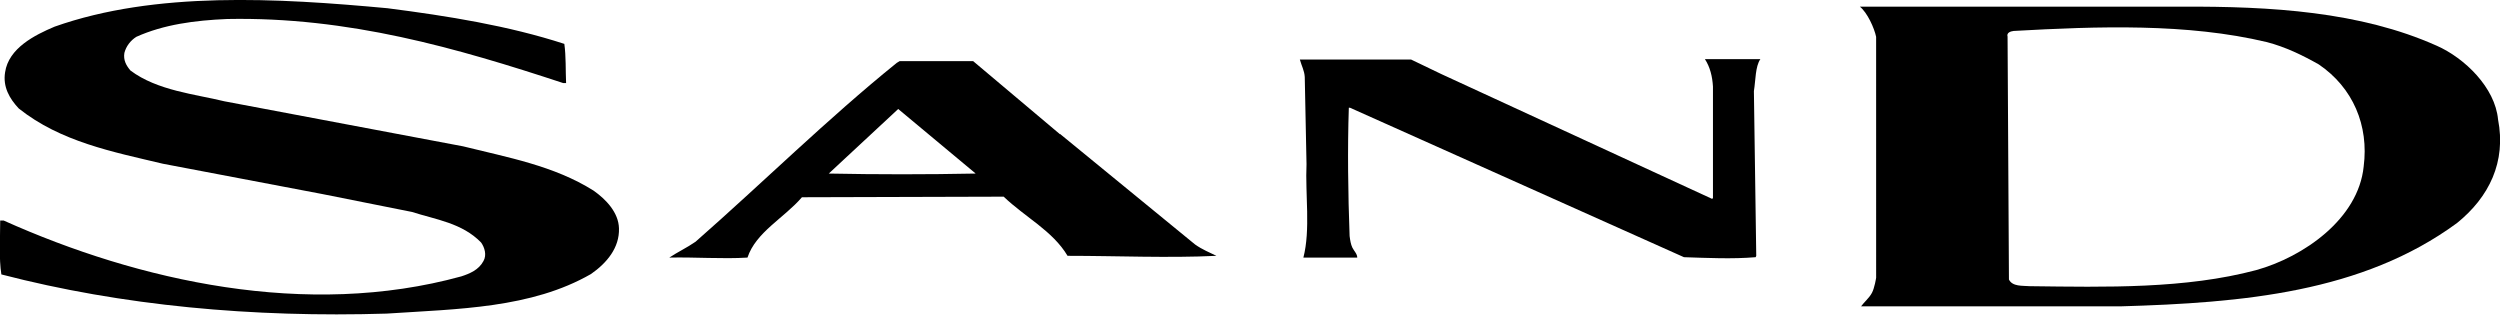 <?xml version="1.0" encoding="UTF-8"?>
<svg id="Layer_1" data-name="Layer 1" xmlns="http://www.w3.org/2000/svg" viewBox="0 0 127.63 16.06">
  <defs>
    <style>
      .cls-1 {
        stroke-width: 0px;
      }
    </style>
  </defs>
  <path class="cls-1" d="m28.81,2.24c.09.63.06,1.36.09,2h-.15C23.31,2.45,17.79.85,11.6.97c-1.65.07-3.24.28-4.64.91-.3.19-.52.48-.61.82-.06.37.09.64.31.9,1.37,1.03,3.33,1.21,4.79,1.57l12.19,2.3c2.29.57,4.64.99,6.66,2.26.64.45,1.28,1.12,1.3,1.93.03.98-.61,1.76-1.43,2.33-3.05,1.75-6.77,1.78-10.43,2.02-6.83.21-13.51-.4-19.67-2-.13-.81-.06-1.85-.06-2.75h.18c6.89,3.09,15.47,5.02,23.36,2.85.43-.14.89-.33,1.13-.78.18-.31.06-.7-.12-.95-.97-1-2.32-1.17-3.53-1.56l-4.61-.92-8.1-1.54c-2.57-.61-5.22-1.12-7.36-2.82-.48-.51-.82-1.11-.7-1.85.18-1.23,1.51-1.9,2.53-2.33C7.94-.46,14.17-.1,19.78.42c3.11.4,6.16.89,9.03,1.82"/>
  <path class="cls-1" d="m115.73,2.15c-4.06-.97-8.63-.81-12.93-.57-.16.02-.37.09-.31.29l.07,12.4c.18.37.7.31,1.06.34,3.93.05,7.95.14,11.56-.82,2.41-.67,5.22-2.61,5.49-5.29.27-2.09-.54-4.02-2.29-5.21-.85-.48-1.7-.89-2.65-1.14m8.66.18c1.45.64,2.99,2.15,3.14,3.77.42,2.16-.45,3.96-2.1,5.29-4.83,3.54-10.93,4.07-17.18,4.25h-13.24c.16-.22.41-.42.55-.68.14-.25.22-.78.22-.78V1.88c-.09-.44-.45-1.24-.83-1.54h16.44c4.55-.02,9.1.25,13,1.99"/>
  <path class="cls-1" d="m73.58,3.78l13.82,6.37.05-.03v-5.7c-.03-.52-.15-1-.41-1.4h2.83c-.26.37-.24,1.08-.33,1.63l.12,8.41-.03.07c-1.19.1-2.44.04-3.66,0l-17.05-7.63h-.06c-.07,2.09-.04,4.41.04,6.55.03.23.06.42.14.59.09.18.25.32.25.51h-2.75c.37-1.42.09-3.25.16-4.77l-.09-4.45c-.02-.33-.16-.56-.25-.89h5.68l1.54.74Z"/>
  <path class="cls-1" d="m45.86,5.56l-3.55,3.3c2.44.05,5.03.05,7.5,0l-3.96-3.3Zm8.26,1.28l6.89,5.64c.38.27.73.4,1.09.58-2.47.12-5.06,0-7.6,0-.75-1.27-2.19-1.99-3.26-3.02l-10.3.03c-.91,1.06-2.35,1.78-2.78,3.08-1.27.08-2.68-.03-3.99,0,.4-.27.91-.51,1.34-.81,3.44-3.02,6.74-6.28,10.27-9.13l.15-.09h3.75l4.43,3.73Z"/>
</svg>